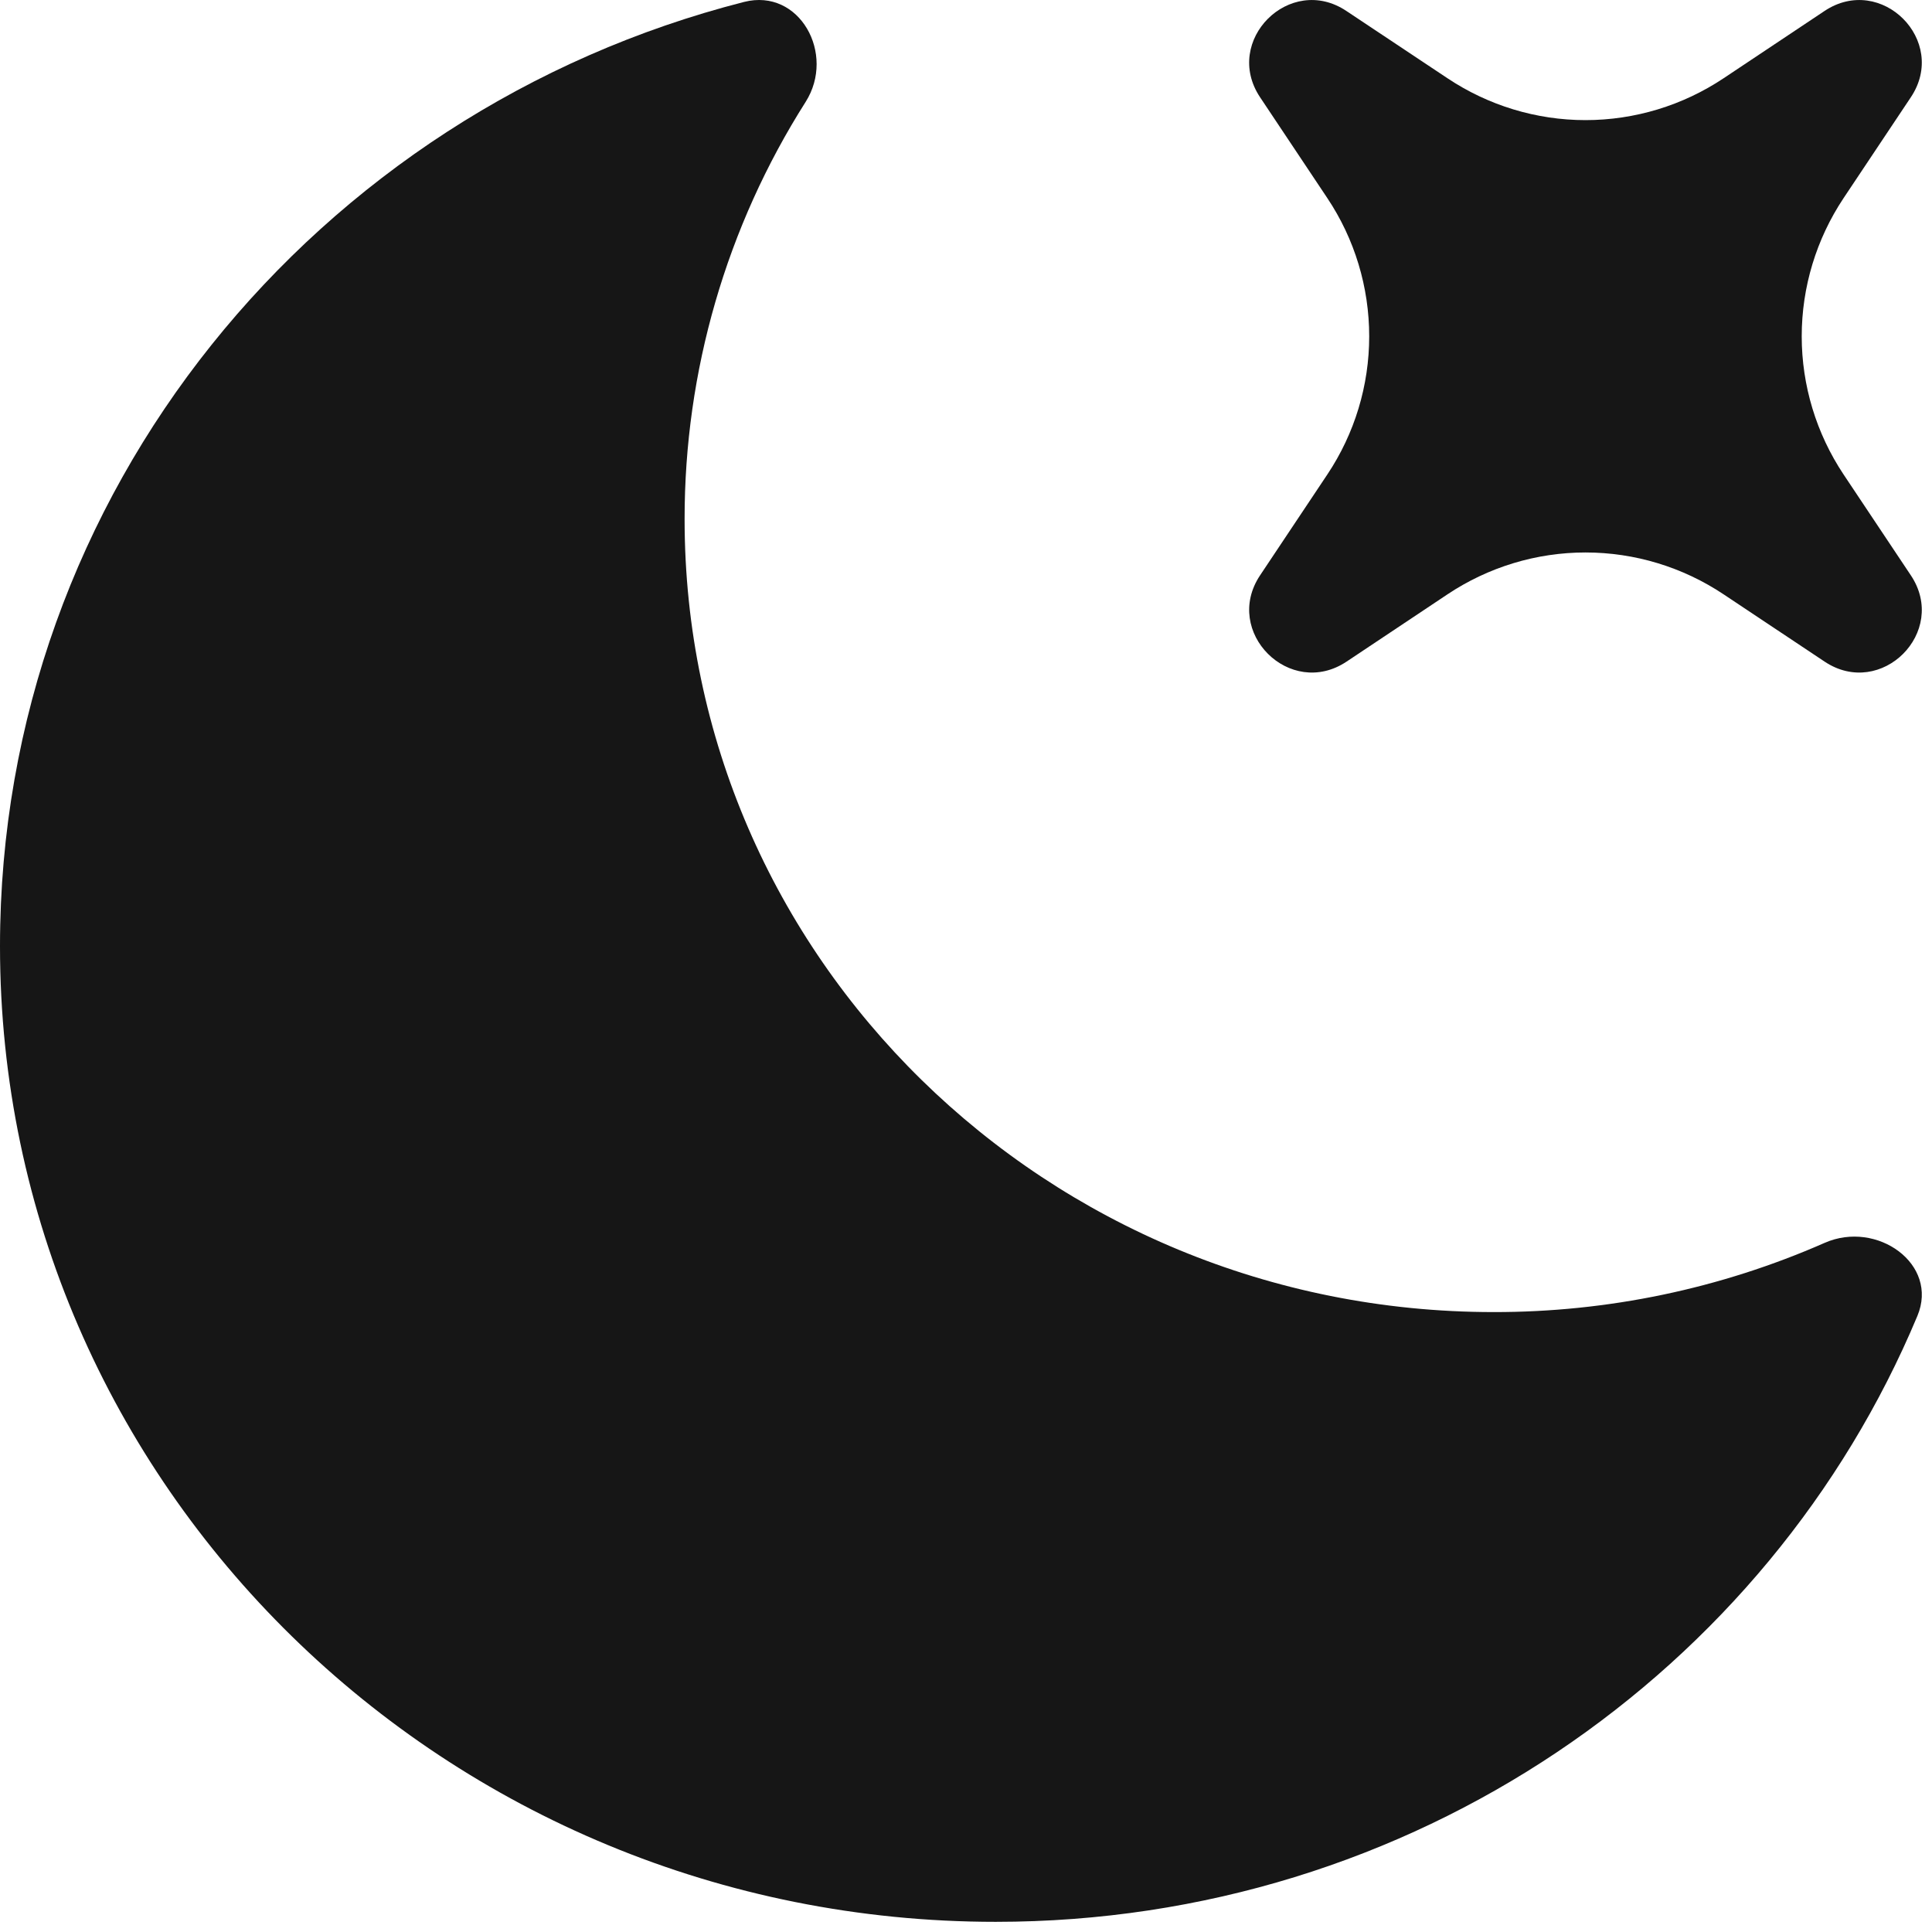 <svg width="23" height="23" viewBox="0 0 23 23" fill="none" xmlns="http://www.w3.org/2000/svg">
<path d="M16.029 0.131C15.356 -0.319 14.552 0.484 15.001 1.158L15.802 2.359C16.127 2.846 16.3 3.418 16.3 4.004C16.3 4.589 16.127 5.161 15.802 5.648L15.001 6.849C14.552 7.523 15.357 8.326 16.031 7.876L17.231 7.076C17.718 6.751 18.29 6.577 18.875 6.577C19.461 6.577 20.033 6.751 20.52 7.076L21.721 7.876C22.395 8.326 23.198 7.523 22.748 6.849L21.947 5.648C21.623 5.161 21.449 4.589 21.449 4.004C21.449 3.418 21.623 2.846 21.947 2.359L22.748 1.158C23.198 0.484 22.395 -0.319 21.72 0.131L20.52 0.931C20.033 1.256 19.461 1.43 18.875 1.43C18.29 1.43 17.718 1.256 17.231 0.931L16.029 0.131Z" fill="#161616"/>
<path d="M22.826 15.666C23.085 15.048 22.344 14.522 21.722 14.796C20.48 15.342 19.137 15.622 17.781 15.62C12.461 15.62 8.15 11.395 8.15 6.182C8.148 4.423 8.648 2.698 9.591 1.213C9.952 0.643 9.519 -0.145 8.858 0.023C3.762 1.323 0 5.863 0 11.264C0 17.679 5.307 22.879 11.854 22.879C16.811 22.879 21.056 19.898 22.826 15.666Z" fill="#161616"/>
</svg>

